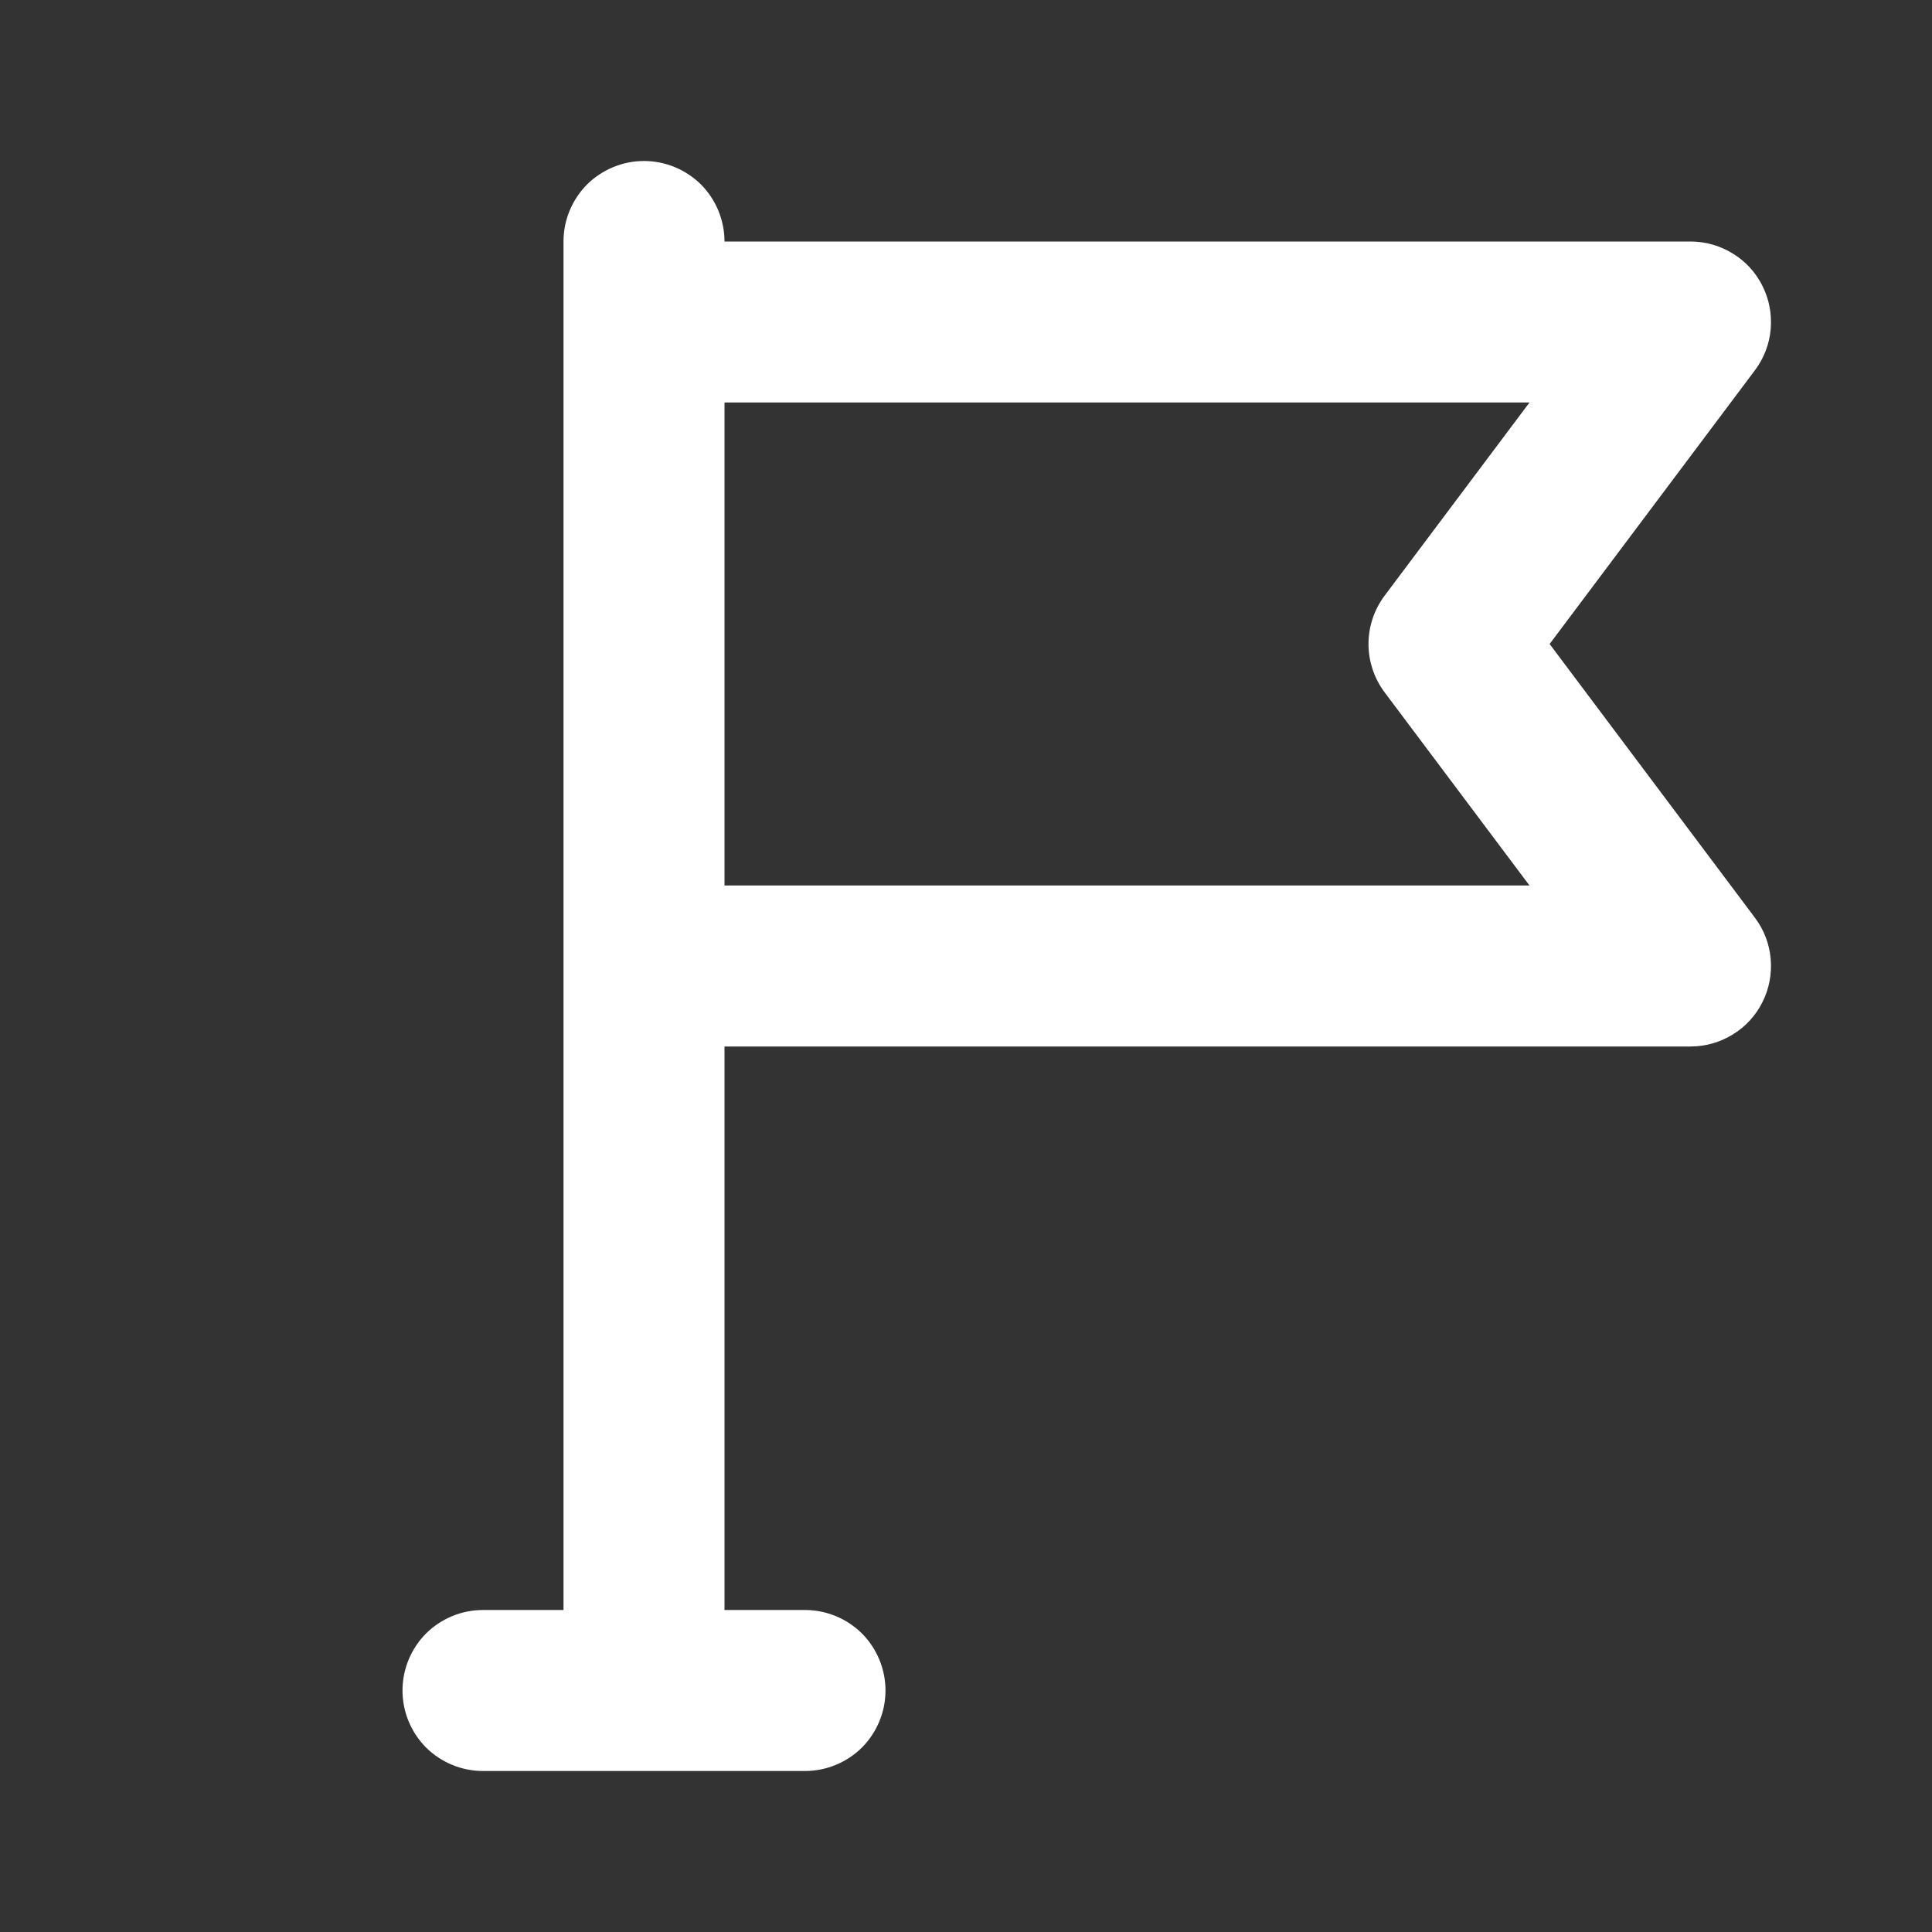 <svg width="12" height="12" viewBox="0 0 12 12" fill="none" xmlns="http://www.w3.org/2000/svg">
<rect x="0" y="0" width="12" height="12" fill="#333333" stroke="none"/>
<path d="M9.625 4L10.9 2.3C10.956 2.226 10.99 2.137 10.998 2.045C11.006 1.952 10.989 1.859 10.947 1.776C10.906 1.693 10.842 1.623 10.763 1.575C10.684 1.526 10.593 1.5 10.5 1.5H4.5C4.5 1.367 4.447 1.24 4.354 1.146C4.26 1.053 4.133 1 4 1C3.867 1 3.74 1.053 3.646 1.146C3.553 1.24 3.5 1.367 3.5 1.5V10H3C2.867 10 2.74 10.053 2.646 10.146C2.553 10.24 2.5 10.367 2.5 10.5C2.5 10.633 2.553 10.76 2.646 10.854C2.74 10.947 2.867 11 3 11H5C5.133 11 5.26 10.947 5.354 10.854C5.447 10.76 5.5 10.633 5.5 10.5C5.5 10.367 5.447 10.24 5.354 10.146C5.26 10.053 5.133 10 5 10H4.5V6.5H10.5C10.593 6.5 10.684 6.474 10.763 6.425C10.842 6.377 10.906 6.307 10.947 6.224C10.989 6.141 11.006 6.048 10.998 5.955C10.99 5.863 10.956 5.774 10.9 5.7L9.625 4ZM8.6 4.3L9.5 5.5H4.5V2.5H9.5L8.6 3.7C8.535 3.787 8.5 3.892 8.5 4C8.5 4.108 8.535 4.213 8.6 4.3Z" fill="white"/>
</svg>
